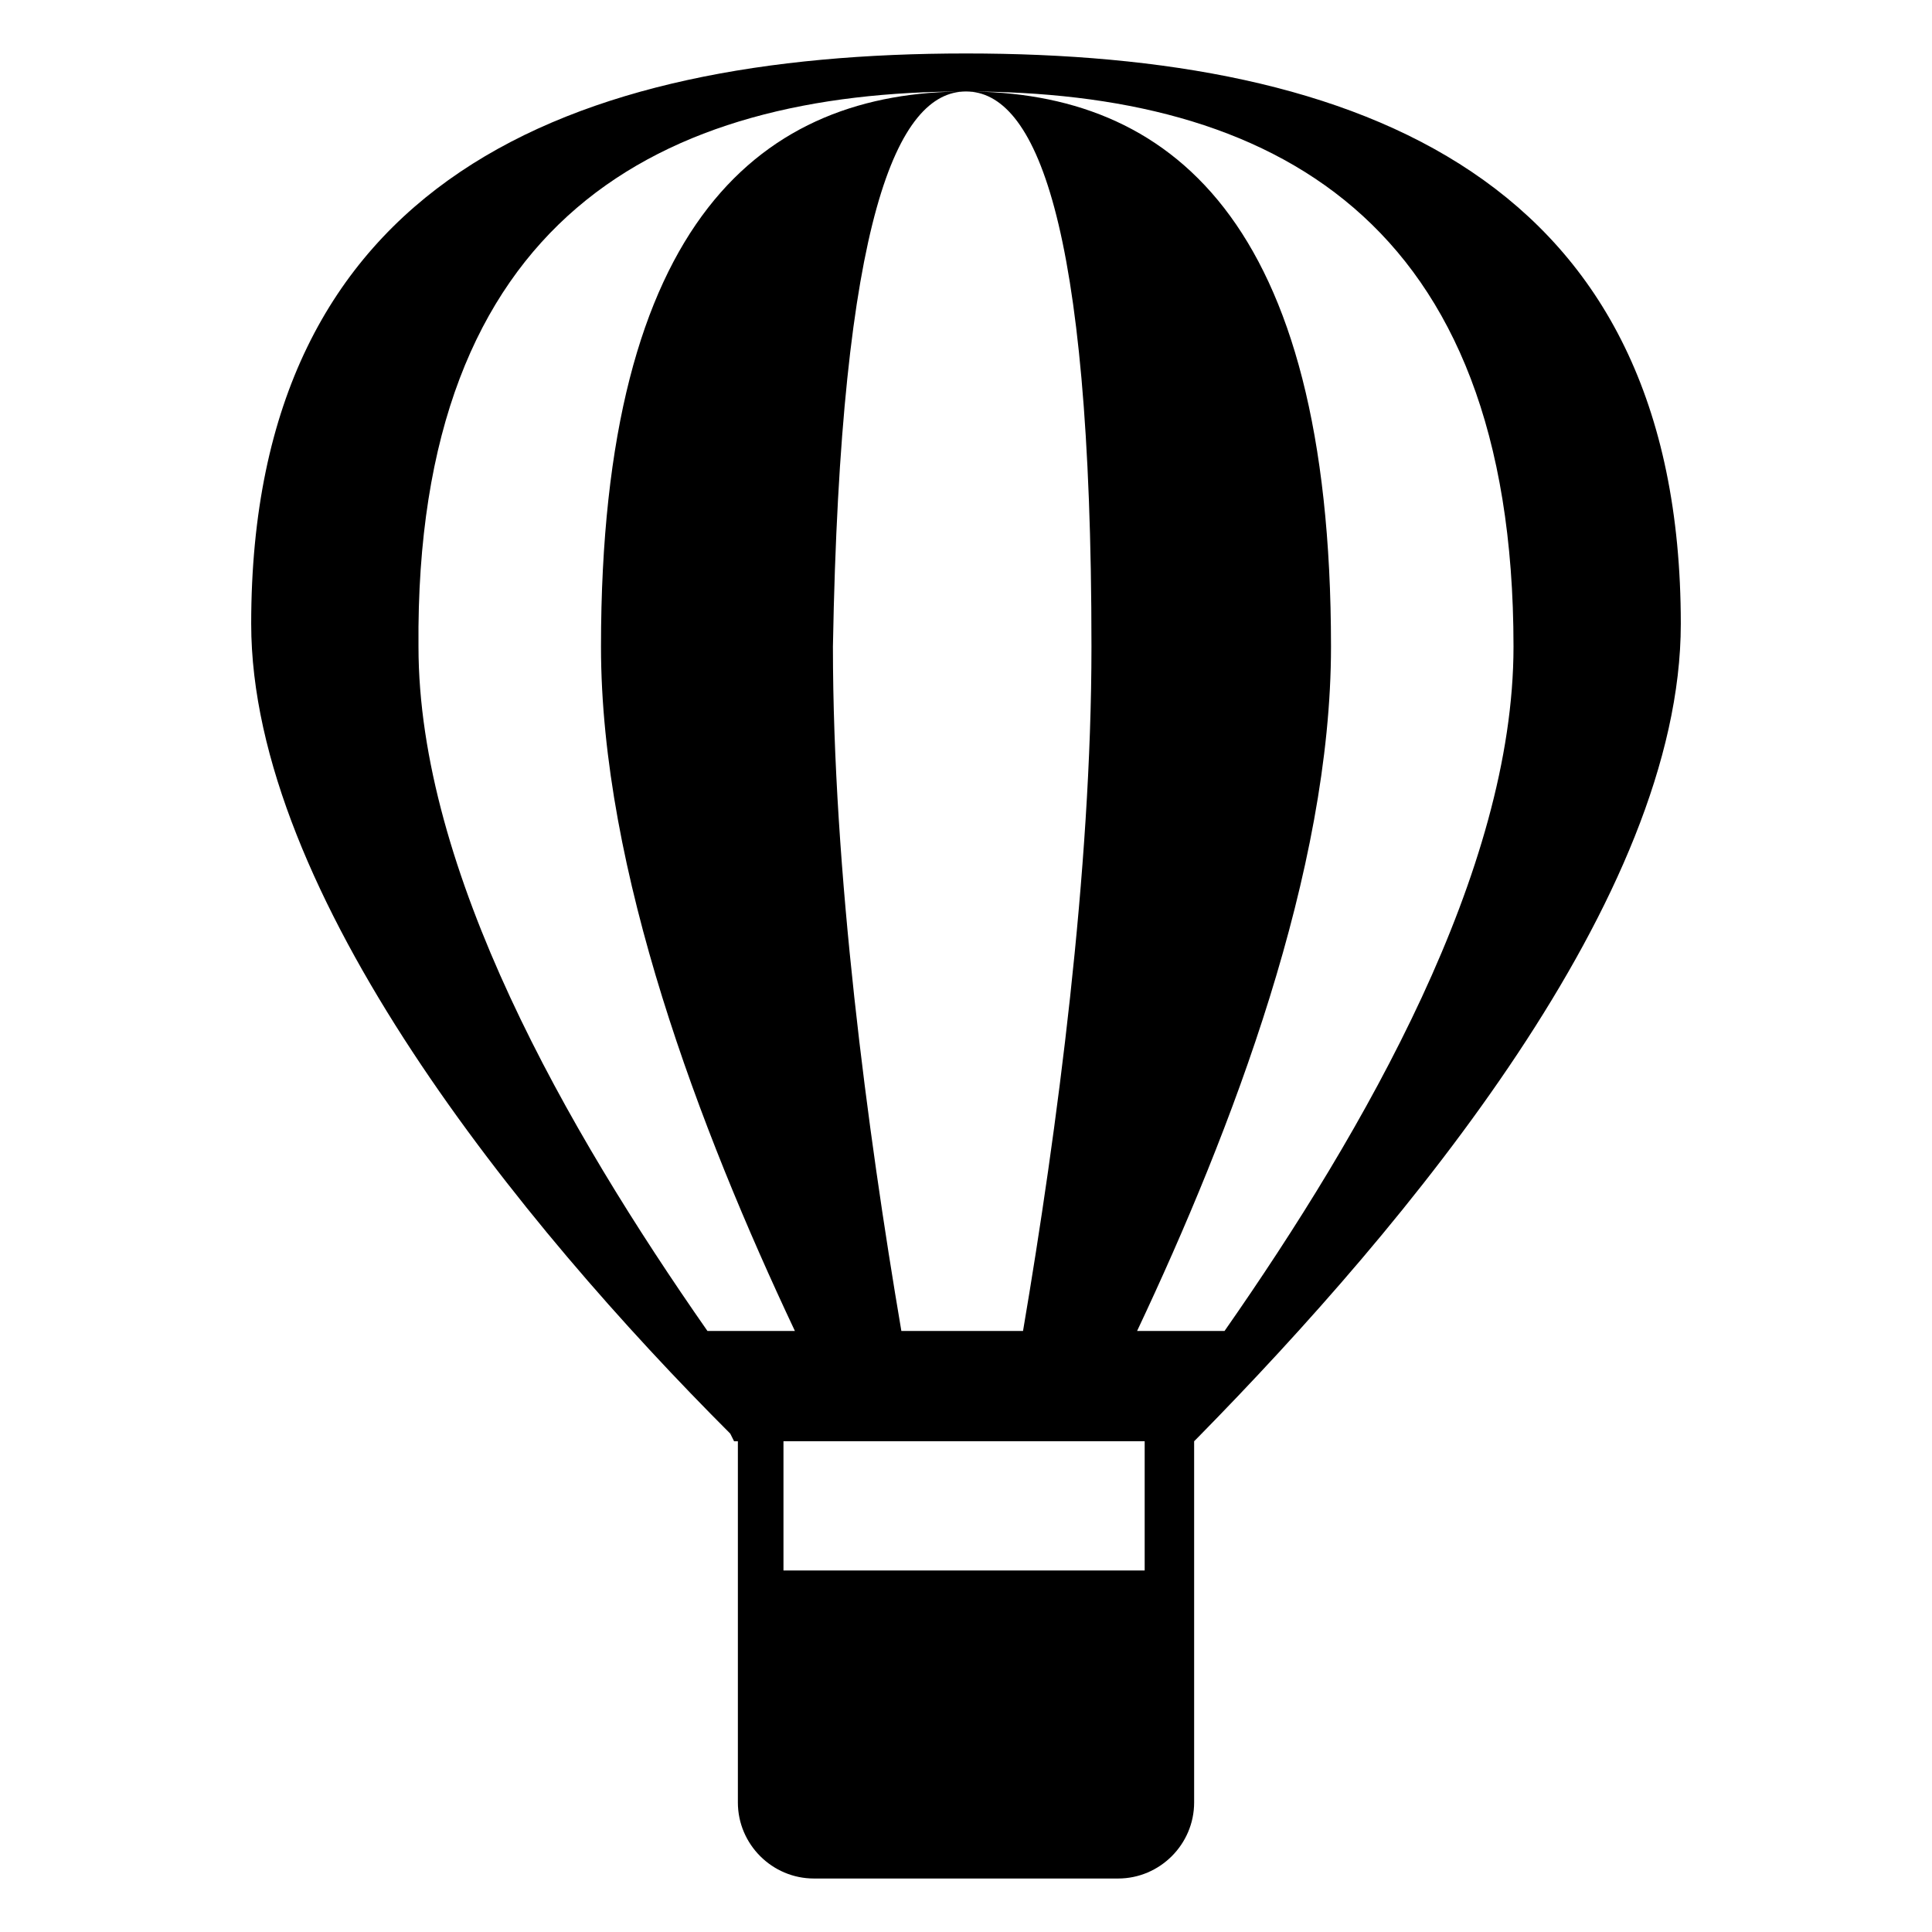 <?xml version="1.0" encoding="UTF-8"?>
<!-- Uploaded to: ICON Repo, www.svgrepo.com, Generator: ICON Repo Mixer Tools -->
<svg fill="#000000" width="800px" height="800px" version="1.1" viewBox="144 144 512 512" xmlns="http://www.w3.org/2000/svg">
 <path d="m461.46 524.94c55.418-56.426 127.97-143.08 127.97-215.63-0.004-117.89-84.645-151.14-189.43-151.14-104.79 0-189.43 33.25-189.43 151.14 0 71.539 71.539 159.2 126.96 214.62l1.008 2.016h1.008v95.727c0 11.082 9.07 20.152 20.152 20.152h80.609c11.082 0 20.152-9.07 20.152-20.152v-95.727zm-61.465-356.7c80.609 0 145.1 33.25 145.1 147.11 0 59.449-39.297 127.97-76.578 181.37h-23.176c25.191-53.402 51.387-121.92 51.387-181.37 0-113.86-43.328-147.11-96.73-147.11 18.137 0 33.25 33.25 33.25 147.11 0 59.449-9.07 127.97-18.137 181.37h-32.242c-9.07-53.402-18.137-121.92-18.137-181.37 2.012-113.86 17.129-147.11 35.266-147.11-53.402 0-96.73 33.25-96.73 147.11 0 59.449 26.199 127.97 51.387 181.37h-23.176c-37.281-53.402-76.578-121.92-76.578-181.37-1.008-113.86 64.488-147.11 145.1-147.11zm47.355 391.96h-95.723v-34.258h95.723z"/>
</svg>